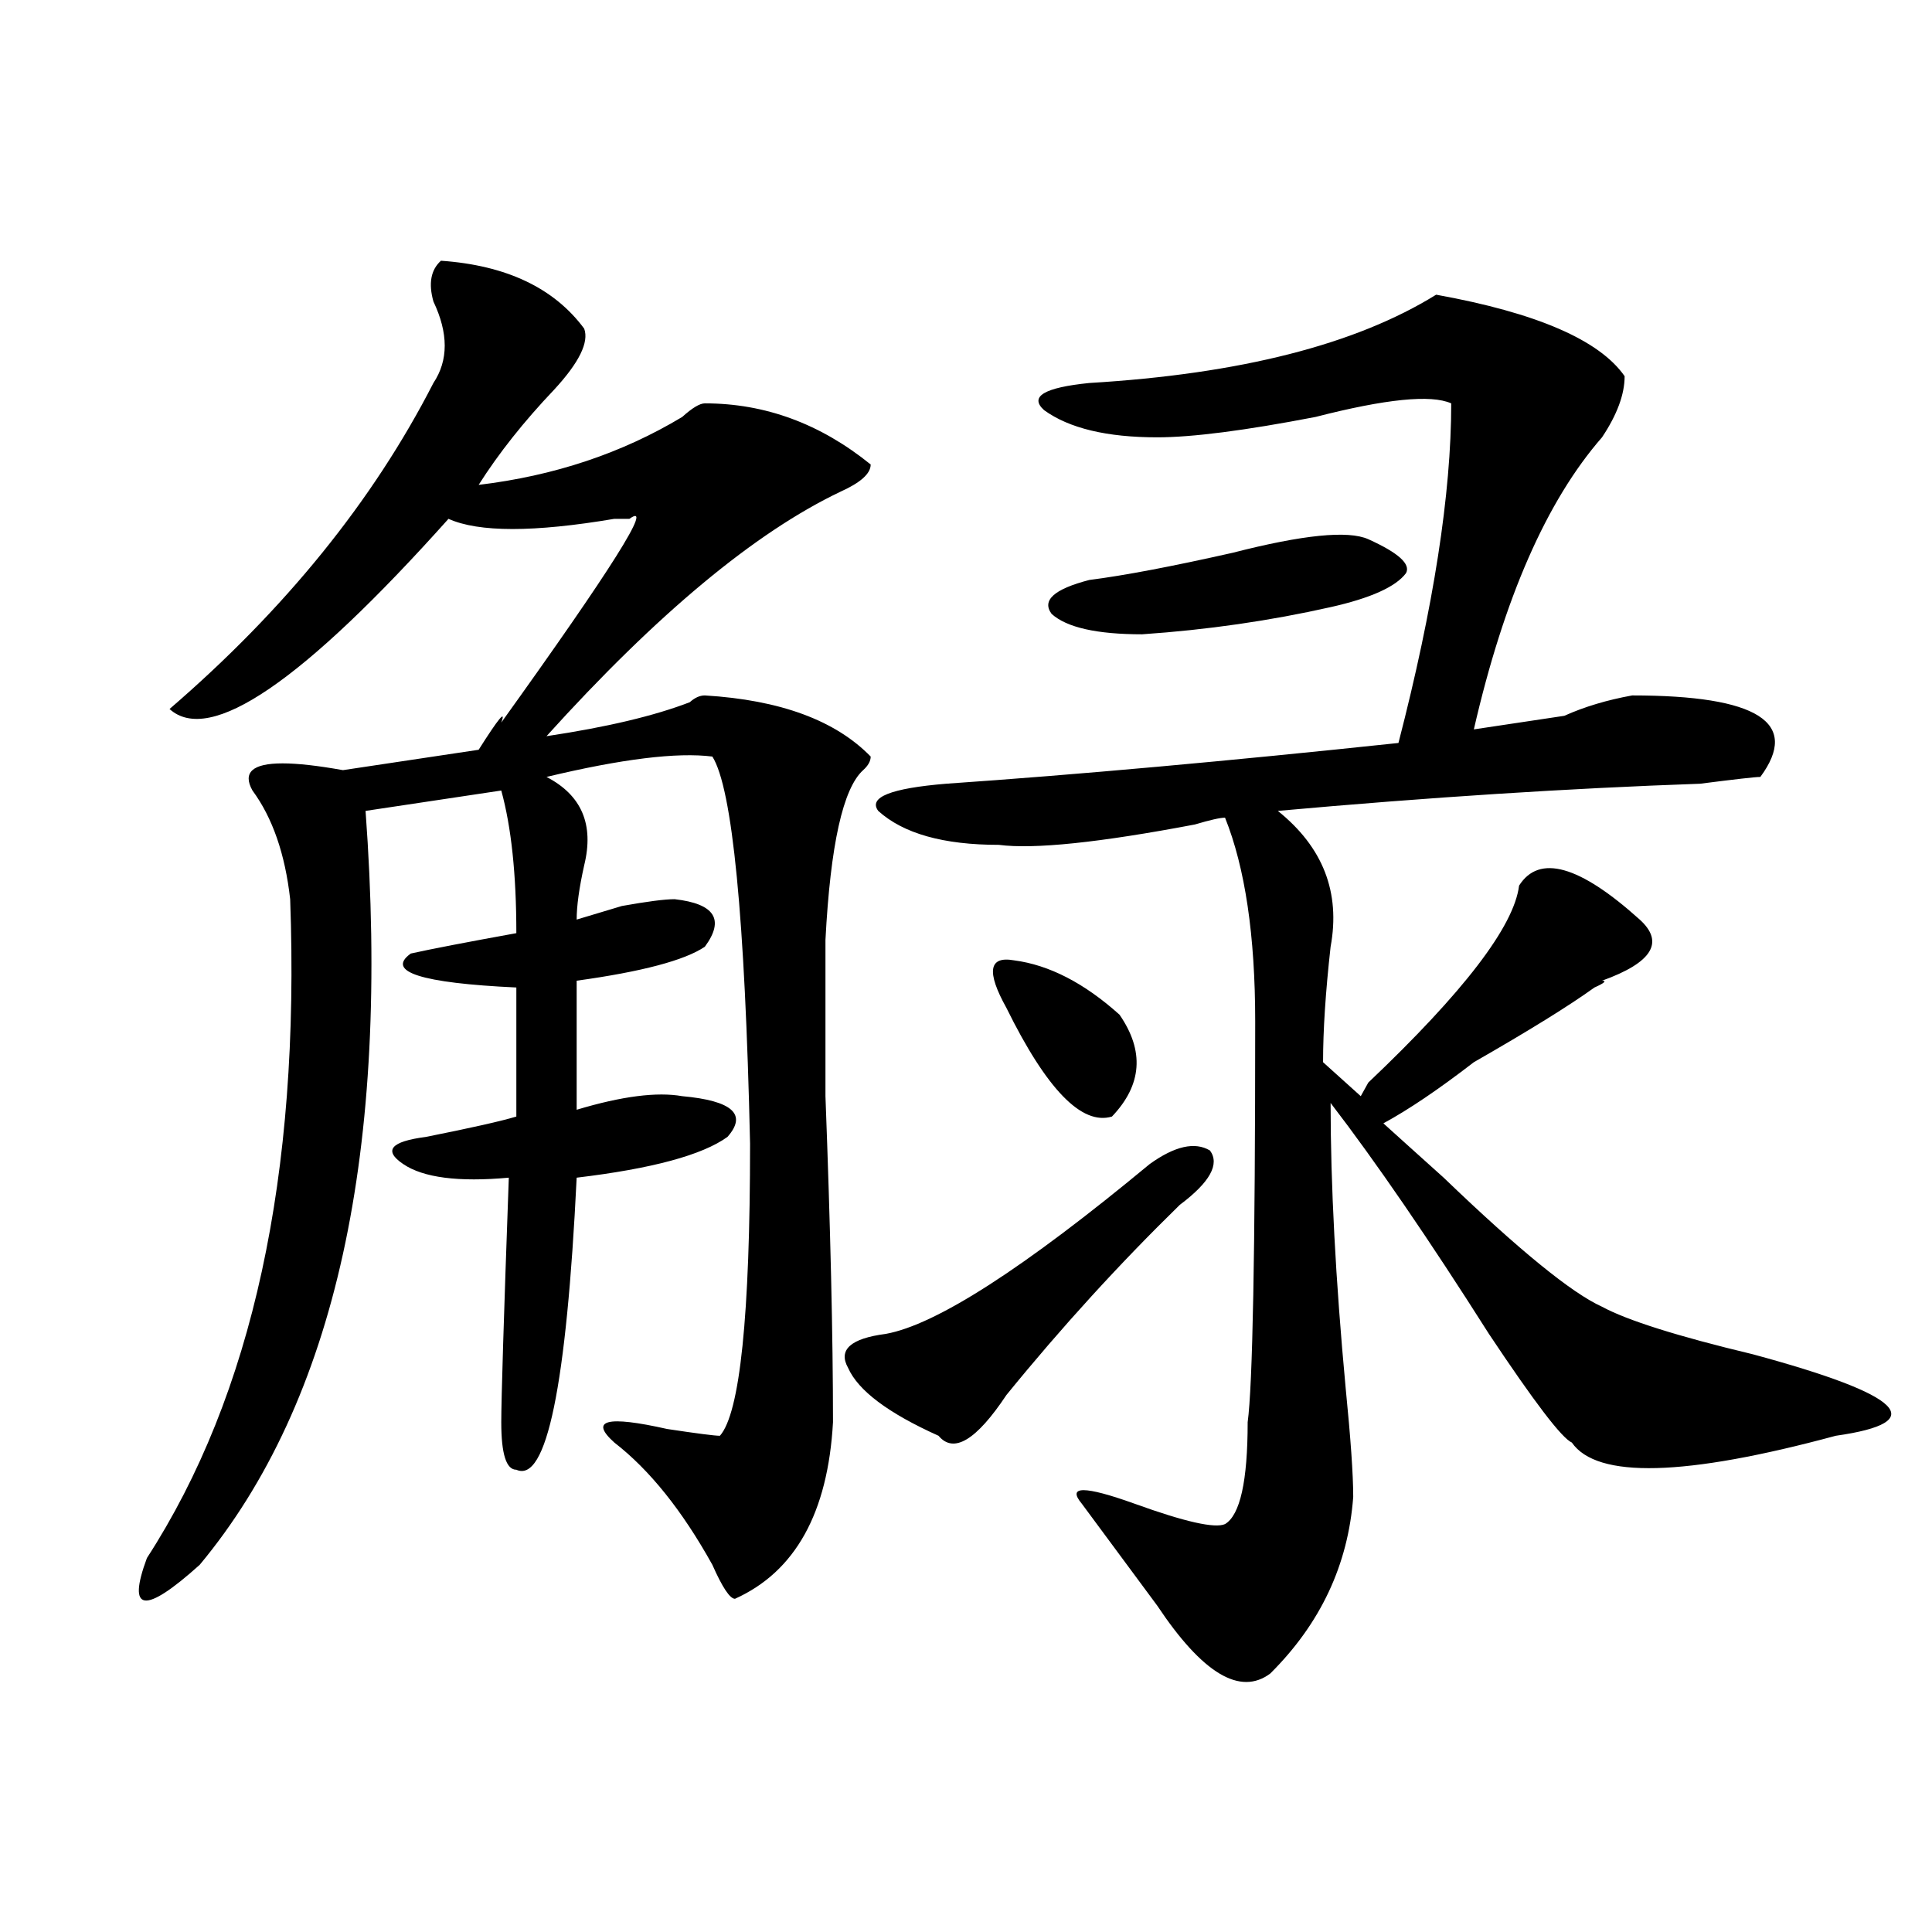<?xml version="1.0" encoding="utf-8"?>
<!-- Generator: Adobe Illustrator 16.0.0, SVG Export Plug-In . SVG Version: 6.00 Build 0)  -->
<!DOCTYPE svg PUBLIC "-//W3C//DTD SVG 1.1//EN" "http://www.w3.org/Graphics/SVG/1.1/DTD/svg11.dtd">
<svg version="1.1" id="图层_1" xmlns="http://www.w3.org/2000/svg" xmlns:xlink="http://www.w3.org/1999/xlink" x="0px" y="0px"
	 width="1000px" height="1000px" viewBox="0 0 1000 1000" enable-background="new 0 0 1000 1000" xml:space="preserve">
<path d="M380.43,827.531c-2.622,0-6.524-5.878-11.707-17.578c-15.609-28.125-32.56-49.219-50.73-63.281
	c-13.048-11.7-3.902-14.063,27.316-7.031c15.609,2.362,24.694,3.516,27.316,3.516c10.366-11.7,15.609-62.073,15.609-151.172
	c-2.622-117.169-9.146-183.966-19.512-200.391c-18.231-2.308-46.828,1.208-85.852,10.547c18.171,9.394,24.694,24.609,19.512,45.703
	c-2.622,11.755-3.902,21.094-3.902,28.125c7.805-2.308,15.609-4.669,23.414-7.031c12.987-2.308,22.073-3.516,27.316-3.516
	c20.792,2.362,25.976,10.547,15.609,24.609c-10.427,7.031-32.56,12.909-66.34,17.578v66.797c23.414-7.031,41.585-9.339,54.633-7.031
	c25.976,2.362,33.78,9.394,23.414,21.094c-13.048,9.394-39.023,16.425-78.047,21.094c-5.243,107.831-15.609,158.203-31.219,151.172
	c-5.243,0-7.805-8.185-7.805-24.609c0-11.7,1.28-53.888,3.902-126.563c-26.036,2.362-44.267,0-54.633-7.031
	c-10.427-7.031-6.524-11.7,11.707-14.063c23.414-4.669,39.023-8.185,46.828-10.547v-66.797c-49.45-2.308-67.681-8.185-54.633-17.578
	c10.366-2.308,28.597-5.823,54.633-10.547c0-30.433-2.622-55.042-7.805-73.828l-70.242,10.547
	c12.987,175.781-15.609,305.859-85.852,390.234c-28.657,25.763-37.743,24.609-27.316-3.516
	c54.633-84.375,79.327-198.028,74.145-341.016c-2.622-23.401-9.146-42.188-19.512-56.25c-2.622-4.669-2.622-8.185,0-10.547
	c5.183-4.669,20.792-4.669,46.828,0l70.242-10.547c10.366-16.37,14.269-21.094,11.707-14.063
	c57.194-79.651,79.327-114.808,66.34-105.469c-2.622,0-5.243,0-7.805,0c-41.646,7.031-70.242,7.031-85.852,0
	c-75.485,84.375-123.595,117.224-144.387,98.438c59.815-51.526,105.363-107.776,136.582-168.75c7.805-11.7,7.805-25.763,0-42.188
	c-2.622-9.339-1.341-16.37,3.902-21.094c33.78,2.362,58.535,14.063,74.145,35.156c2.562,7.031-2.622,17.578-15.609,31.641
	c-15.609,16.425-28.657,32.849-39.023,49.219c39.023-4.669,74.145-16.37,105.363-35.156c5.183-4.669,9.085-7.031,11.707-7.031
	c31.219,0,59.815,10.547,85.852,31.641c0,4.724-5.243,9.394-15.609,14.063c-44.267,21.094-94.997,63.281-152.191,126.563
	c31.219-4.669,55.913-10.547,74.145-17.578c2.562-2.308,5.183-3.516,7.805-3.516c39.023,2.362,67.62,12.909,85.852,31.641
	c0,2.362-1.341,4.724-3.902,7.031c-10.427,9.394-16.95,38.672-19.512,87.891c0,14.063,0,41.034,0,80.859
	c2.562,68.005,3.902,124.255,3.902,168.75C428.538,783.036,411.648,813.469,380.43,827.531z M595.059,602.531
	c12.987-9.339,23.414-11.7,31.219-7.031c5.183,7.031,0,16.425-15.609,28.125c-31.219,30.487-61.157,63.281-89.754,98.438
	c-15.609,23.456-27.316,30.487-35.121,21.094c-26.036-11.7-41.646-23.401-46.828-35.156c-5.243-9.339,1.28-15.216,19.512-17.578
	C484.452,685.753,529.999,656.474,595.059,602.531z M743.348,152.531c52.011,9.394,84.511,23.456,97.559,42.188
	c0,9.394-3.902,19.94-11.707,31.641c-28.657,32.849-50.73,83.222-66.34,151.172c15.609-2.308,31.219-4.669,46.828-7.031
	c10.366-4.669,22.073-8.185,35.121-10.547c64.999,0,87.132,14.063,66.34,42.188c-2.622,0-13.048,1.208-31.219,3.516
	c-67.681,2.362-140.484,7.031-218.531,14.063c23.414,18.786,32.499,42.188,27.316,70.313c-2.622,23.456-3.902,43.396-3.902,59.766
	l19.512,17.578l3.902-7.031c49.39-46.856,75.425-80.859,78.047-101.953c10.366-16.37,31.219-10.547,62.438,17.578
	c12.987,11.755,6.464,22.302-19.512,31.641c2.562,0,1.28,1.208-3.902,3.516c-13.048,9.394-33.841,22.302-62.438,38.672
	c-18.231,14.063-33.841,24.609-46.828,31.641c7.805,7.031,18.171,16.425,31.219,28.125c39.023,37.519,66.34,59.766,81.949,66.797
	c12.987,7.031,39.023,15.271,78.047,24.609c78.047,21.094,92.315,35.156,42.926,42.188c-78.047,21.094-123.595,22.302-136.582,3.516
	c-5.243-2.308-19.512-21.094-42.926-56.25c-31.219-49.219-58.535-89.044-81.949-119.531c0,42.188,2.562,91.406,7.805,147.656
	c2.562,25.817,3.902,44.55,3.902,56.25c-2.622,35.156-16.95,65.588-42.926,91.406c-15.609,11.7-35.121,0-58.535-35.156
	c-15.609-21.094-28.657-38.672-39.023-52.734c-7.805-9.339,1.28-9.339,27.316,0c25.976,9.394,41.585,12.909,46.828,10.547
	c7.805-4.669,11.707-22.247,11.707-52.734c2.562-18.731,3.902-87.891,3.902-207.422c0-44.495-5.243-79.651-15.609-105.469
	c-2.622,0-7.805,1.208-15.609,3.516c-49.45,9.394-83.29,12.909-101.461,10.547c-28.657,0-49.45-5.823-62.438-17.578
	c-5.243-7.031,6.464-11.7,35.121-14.063c67.62-4.669,145.667-11.7,234.141-21.094c18.171-70.313,27.316-128.87,27.316-175.781
	c-10.427-4.669-33.841-2.308-70.242,7.031c-36.462,7.031-63.778,10.547-81.949,10.547c-26.036,0-45.548-4.669-58.535-14.063
	c-7.805-7.031,0-11.7,23.414-14.063C641.887,193.565,701.702,178.349,743.348,152.531z M520.914,521.672
	c-10.427-18.731-9.146-26.917,3.902-24.609c18.171,2.362,36.401,11.755,54.633,28.125c12.987,18.786,11.707,36.364-3.902,52.734
	C559.938,582.646,541.706,563.859,520.914,521.672z M708.227,279.094c15.609,7.031,22.073,12.909,19.512,17.578
	c-5.243,7.031-18.231,12.909-39.023,17.578c-31.219,7.031-63.778,11.755-97.559,14.063c-23.414,0-39.023-3.516-46.828-10.547
	c-5.243-7.031,1.28-12.854,19.512-17.578c18.171-2.308,42.926-7.031,74.145-14.063C674.386,276.786,697.8,274.425,708.227,279.094z"
	/>
</svg>
